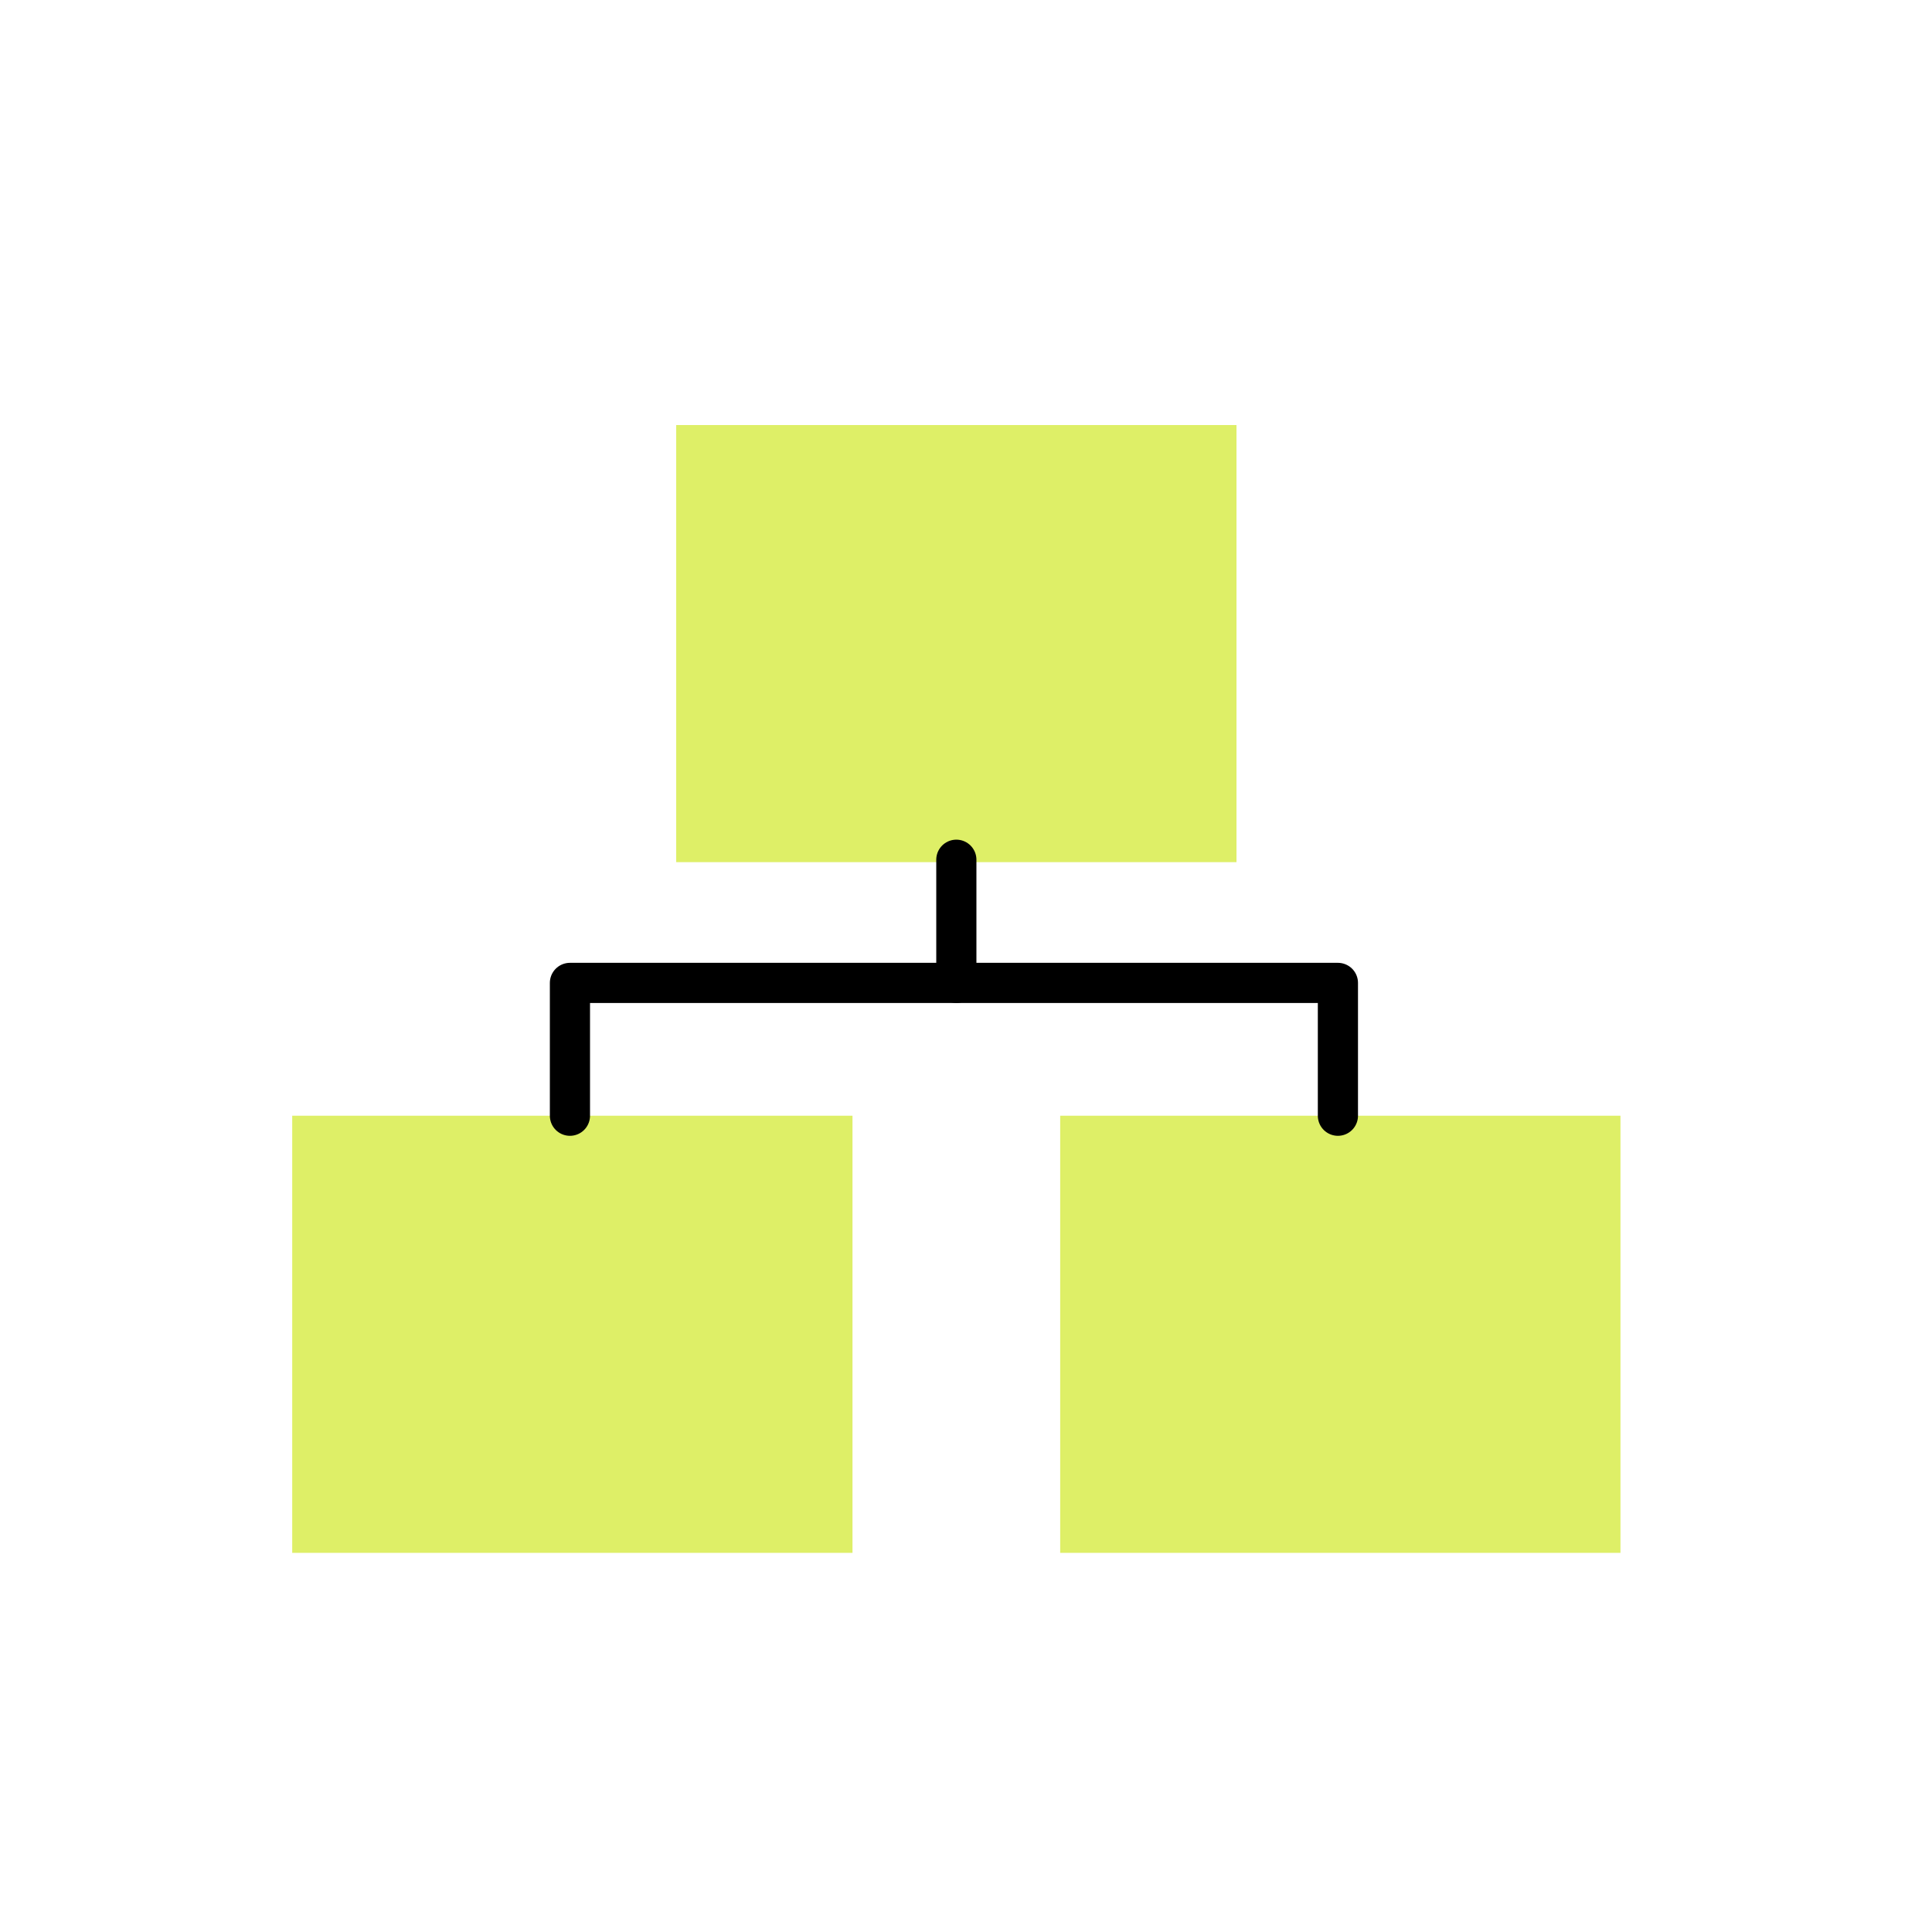<?xml version="1.0" encoding="UTF-8"?> <svg xmlns="http://www.w3.org/2000/svg" xmlns:xlink="http://www.w3.org/1999/xlink" version="1.1" id="Layer_1" x="0px" y="0px" width="80px" height="80px" viewBox="0 0 80 80" style="enable-background:new 0 0 80 80;" xml:space="preserve"> <style type="text/css"> .st0{clip-path:url(#SVGID_00000163046361389819115160000000787443353320307843_);} .st1{fill:#DEEF67;} .st2{fill:none;stroke:#000000;stroke-width:1.663;stroke-linecap:round;stroke-linejoin:round;} </style> <g> <defs> <rect id="SVGID_1_" x="12.1" y="17.6" width="55" height="46.7"></rect> </defs> <clipPath id="SVGID_00000072982368410474110210000014706428033528768662_"> <use xlink:href="#SVGID_1_" style="overflow:visible;"></use> </clipPath> <g style="clip-path:url(#SVGID_00000072982368410474110210000014706428033528768662_);"> <path class="st1" d="M51.1,17.6H28v18.1h23.2V17.6z"></path> <path class="st1" d="M67.1,46.2H43.9v18.1h23.2V46.2z"></path> <path class="st1" d="M35.2,46.2H12.1v18.1h23.2V46.2z"></path> <path class="st2" d="M23.6,46.2v-5.5h31.8v5.5"></path> <path class="st2" d="M39.6,40.7v-5.1"></path> </g> </g> </svg> 
